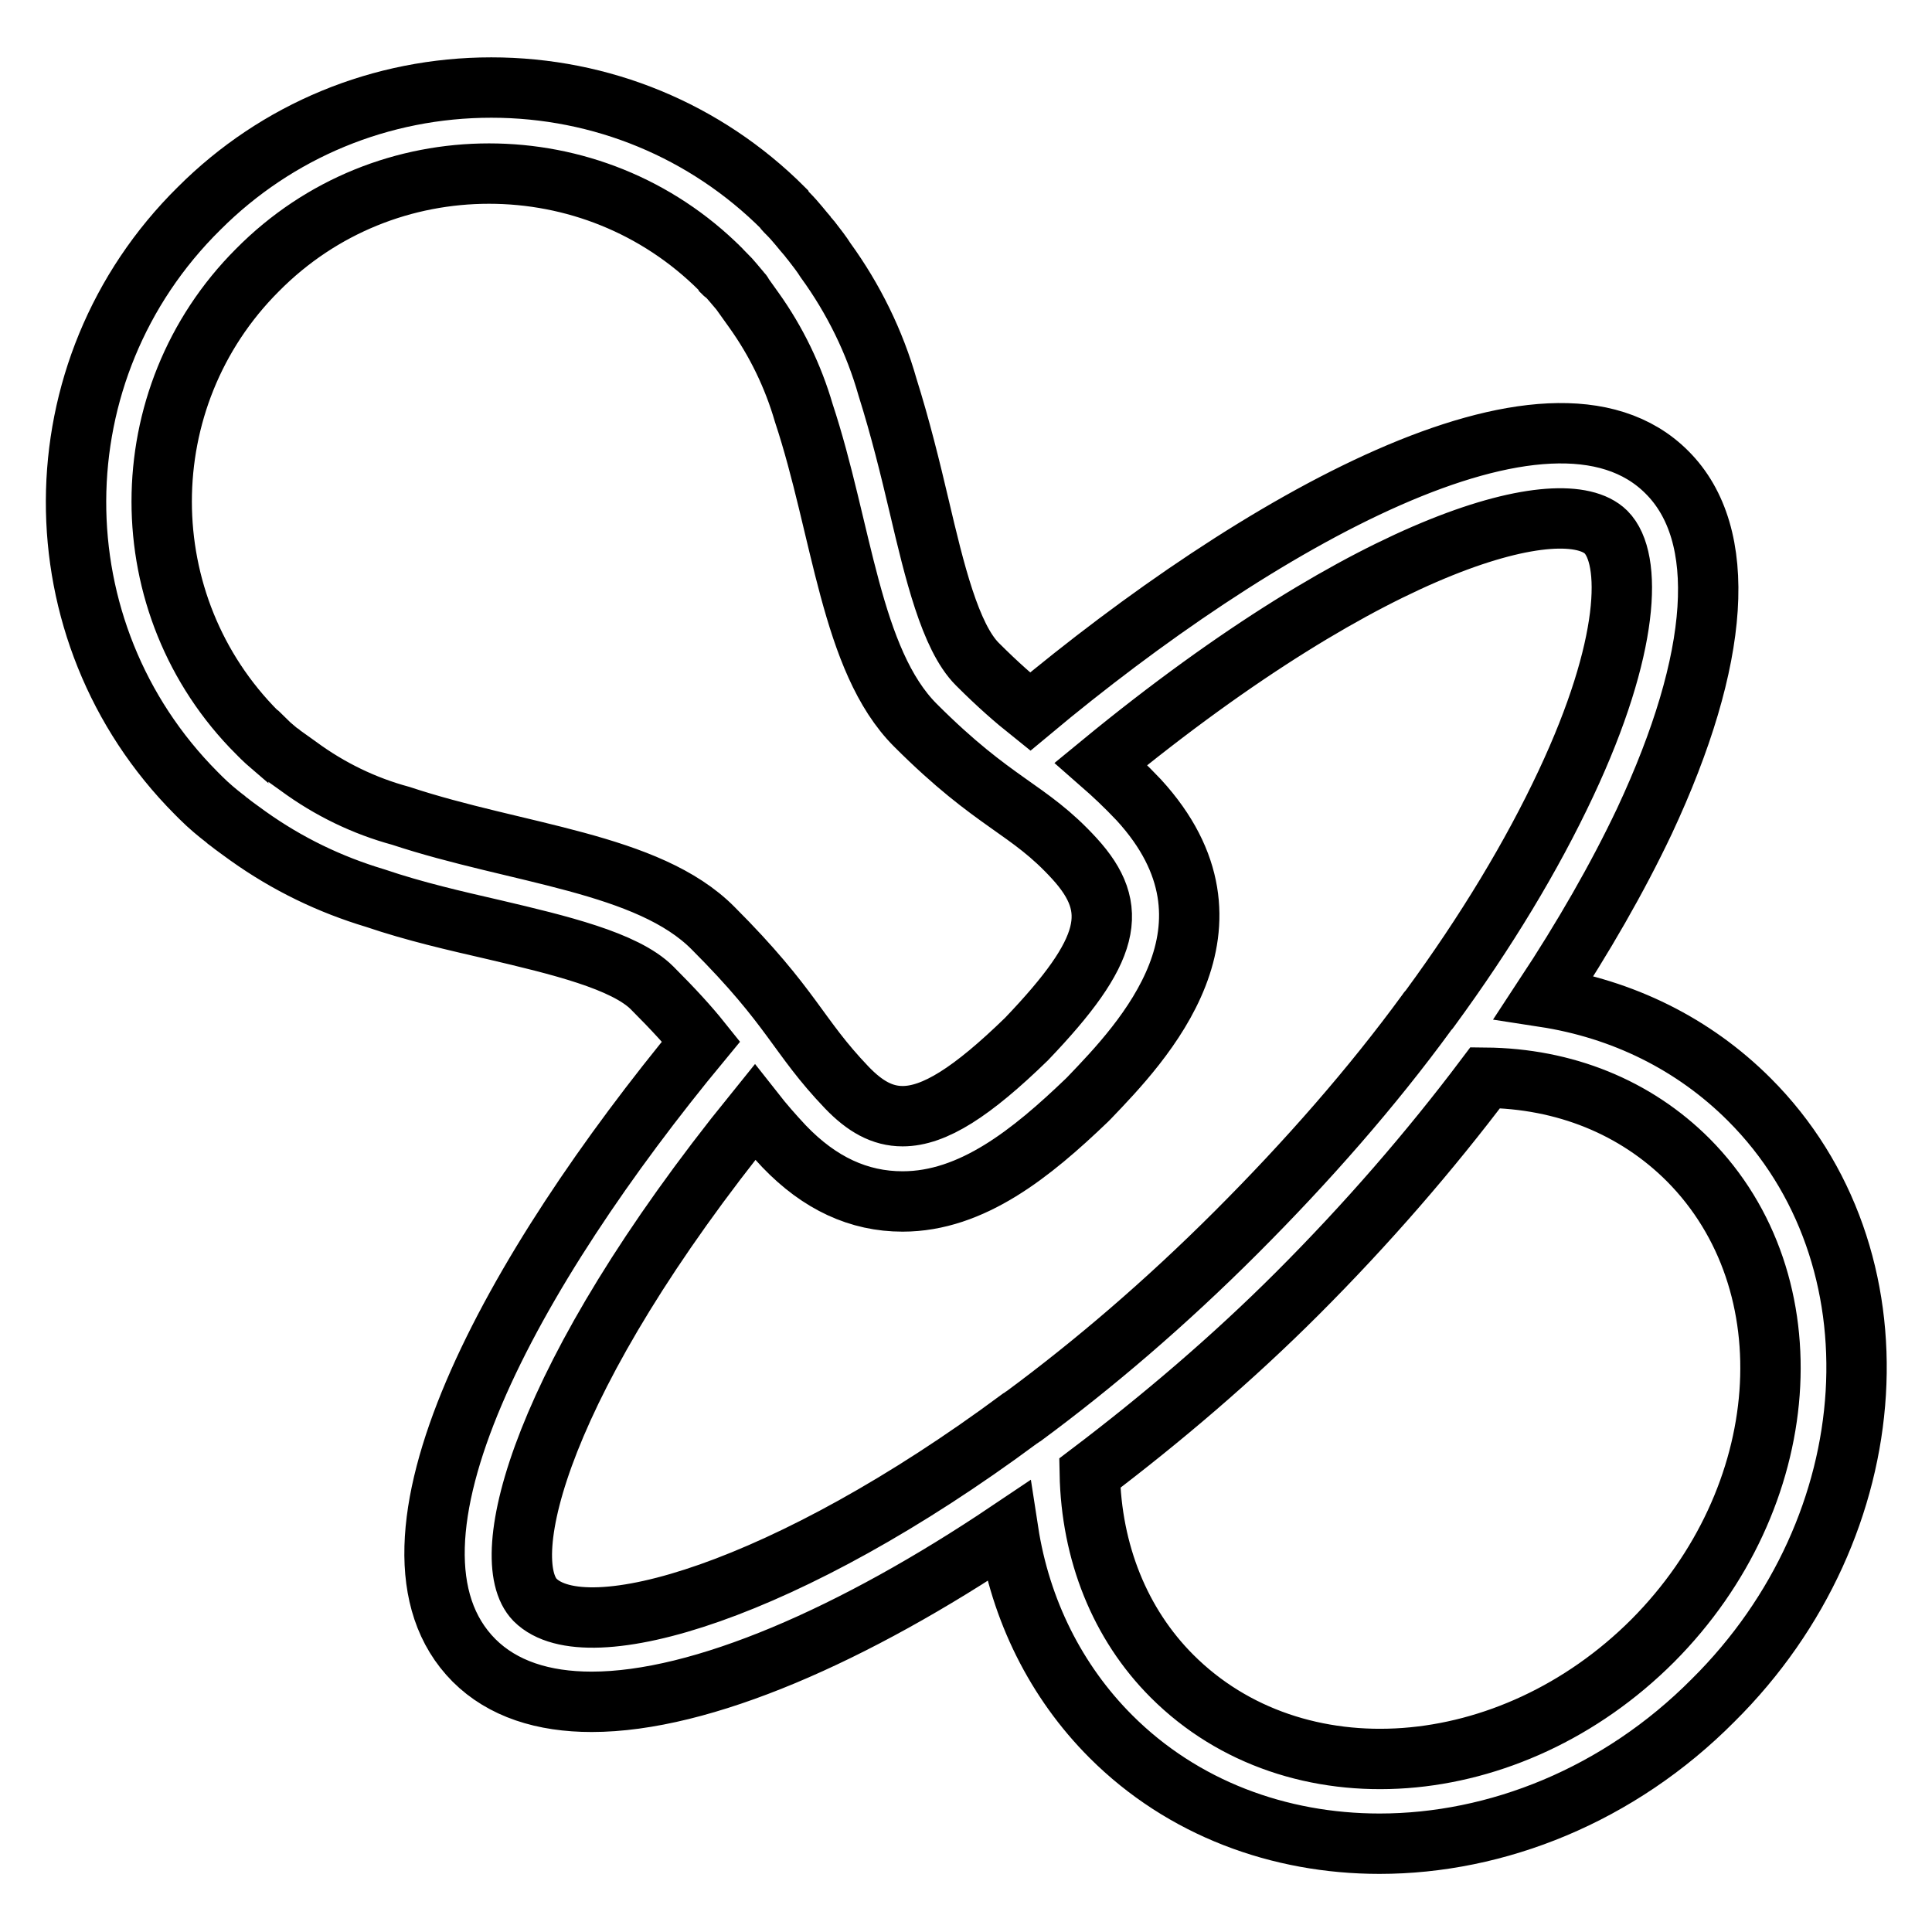 <?xml version="1.0" encoding="utf-8"?>
<!-- Svg Vector Icons : http://www.onlinewebfonts.com/icon -->
<!DOCTYPE svg PUBLIC "-//W3C//DTD SVG 1.1//EN" "http://www.w3.org/Graphics/SVG/1.1/DTD/svg11.dtd">
<svg version="1.1" xmlns="http://www.w3.org/2000/svg" xmlns:xlink="http://www.w3.org/1999/xlink" x="0px" y="0px" viewBox="0 0 256 256" enable-background="new 0 0 256 256" xml:space="preserve">
<g> <path stroke-width="8" fill-opacity="0" stroke="#000000"  d="M100.3,178.4L100.3,178.4z M231.8,145.7c-7.4-7.4-16.8-12-27.2-13.6c5.2-7.9,9.7-15.7,13.3-23.3 c10.1-21.6,11.2-38,3-46.2c-15.6-15.7-54.7,6.9-84.4,31.7c-2-1.6-4.2-3.5-7-6.3c-3.6-3.6-5.7-12.4-7.7-20.9 c-1.2-5.1-2.5-10.4-4.2-15.8c-1.7-6-4.5-11.7-8.2-16.8c-0.5-0.8-1.2-1.7-1.9-2.6c-0.2-0.2-0.3-0.4-0.4-0.5c-0.8-0.9-1.6-2-2.7-3.1 c-0.1-0.1-0.2-0.2-0.3-0.3c-0.1-0.1-0.2-0.2-0.3-0.4c-10.3-10.3-24.1-16-38.7-16c-14.6,0-28.4,5.7-38.7,16 C4.7,49,4.7,83.7,26,105.1c0.1,0.1,0.2,0.2,0.3,0.3c0.1,0.1,0.2,0.2,0.3,0.3c1.1,1.1,2.2,2,3.1,2.7c0.2,0.1,0.3,0.3,0.5,0.4 c1,0.8,1.9,1.4,2.7,2c5.2,3.7,10.8,6.4,16.8,8.2c5.3,1.8,10.6,3,15.8,4.2c8.5,2,17.3,4.1,20.9,7.7c2.9,2.9,4.9,5.1,6.5,7.1 c-24.9,30.1-45.3,66.7-30.1,82c3.8,3.8,9.2,5.5,15.6,5.5c14.6,0,34.8-8.9,55.2-22.6c1.6,10.4,6.3,19.9,13.6,27.2 c9.5,9.5,22.3,14.2,35.6,14.2c15.5,0,31.7-6.4,44.2-19C250.3,202.2,252.5,166.4,231.8,145.7L231.8,145.7z M53.1,108.1 c-4.8-1.3-9.4-3.5-13.6-6.6c-0.7-0.5-1.4-1-2.1-1.5c-0.1-0.1-0.2-0.2-0.3-0.2c-0.8-0.7-1.7-1.4-2.4-2.1c-0.1-0.1-0.1-0.1-0.1-0.2 c-0.2-0.2-0.3-0.3-0.5-0.4c-16.9-16.9-16.9-44.4,0-61.3C42.6,27.2,53.7,23,64.8,23c11.1,0,22.2,4.2,30.7,12.7 c0.2,0.2,0.3,0.3,0.4,0.5c0.1,0.1,0.1,0.1,0.2,0.1c0.8,0.8,1.4,1.6,2.1,2.4c0.1,0.1,0.2,0.2,0.2,0.3c0.5,0.7,1,1.4,1.5,2.1 c3,4.2,5.2,8.8,6.6,13.6c5.1,15.4,6.2,32.8,14.8,41.4c10.6,10.6,14.9,10.9,21.1,17.7c6,6.6,4.9,12.1-6.4,23.9 c-7.2,7-12.2,10.2-16.4,10.2c-2.7,0-5-1.3-7.4-3.8c-6.6-6.9-7.1-10.5-17.7-21.1C85.9,114.3,68.5,113.2,53.1,108.1L53.1,108.1z  M70.9,212c-5.3-5.4,0.6-29.4,29.1-64.6c1.1,1.4,2.4,2.9,3.9,4.5c4.7,4.9,9.9,7.3,15.7,7.3c9.2,0,17.1-6.4,24.4-13.4 c0.1-0.1,0.2-0.2,0.3-0.3c7.1-7.4,21.9-22.8,6.6-39.5c-1.8-1.9-3.4-3.4-5-4.8c36.5-30,61.3-36.2,66.9-30.7 c3.5,3.5,3.2,15.2-5.3,33.3c-4.5,9.6-10.6,19.7-18,29.8c-0.1,0.2-0.3,0.3-0.4,0.5c-7.3,10-15.9,19.8-25.3,29.2 c-9.4,9.4-18.9,17.5-28.1,24.3c-0.2,0.1-0.4,0.3-0.6,0.4C104.5,210.7,77.7,218.8,70.9,212L70.9,212z M219,217.4 c-18.9,18.9-47.4,21-63.7,4.7c-6.9-6.9-10.7-16.4-10.9-26.9c9.5-7.2,18.9-15.2,27.5-23.8c9.2-9.2,17.6-18.9,24.9-28.6 c10.5,0.1,19.9,3.9,26.9,10.9C239.9,170,237.8,198.5,219,217.4L219,217.4z"/></g>
</svg>